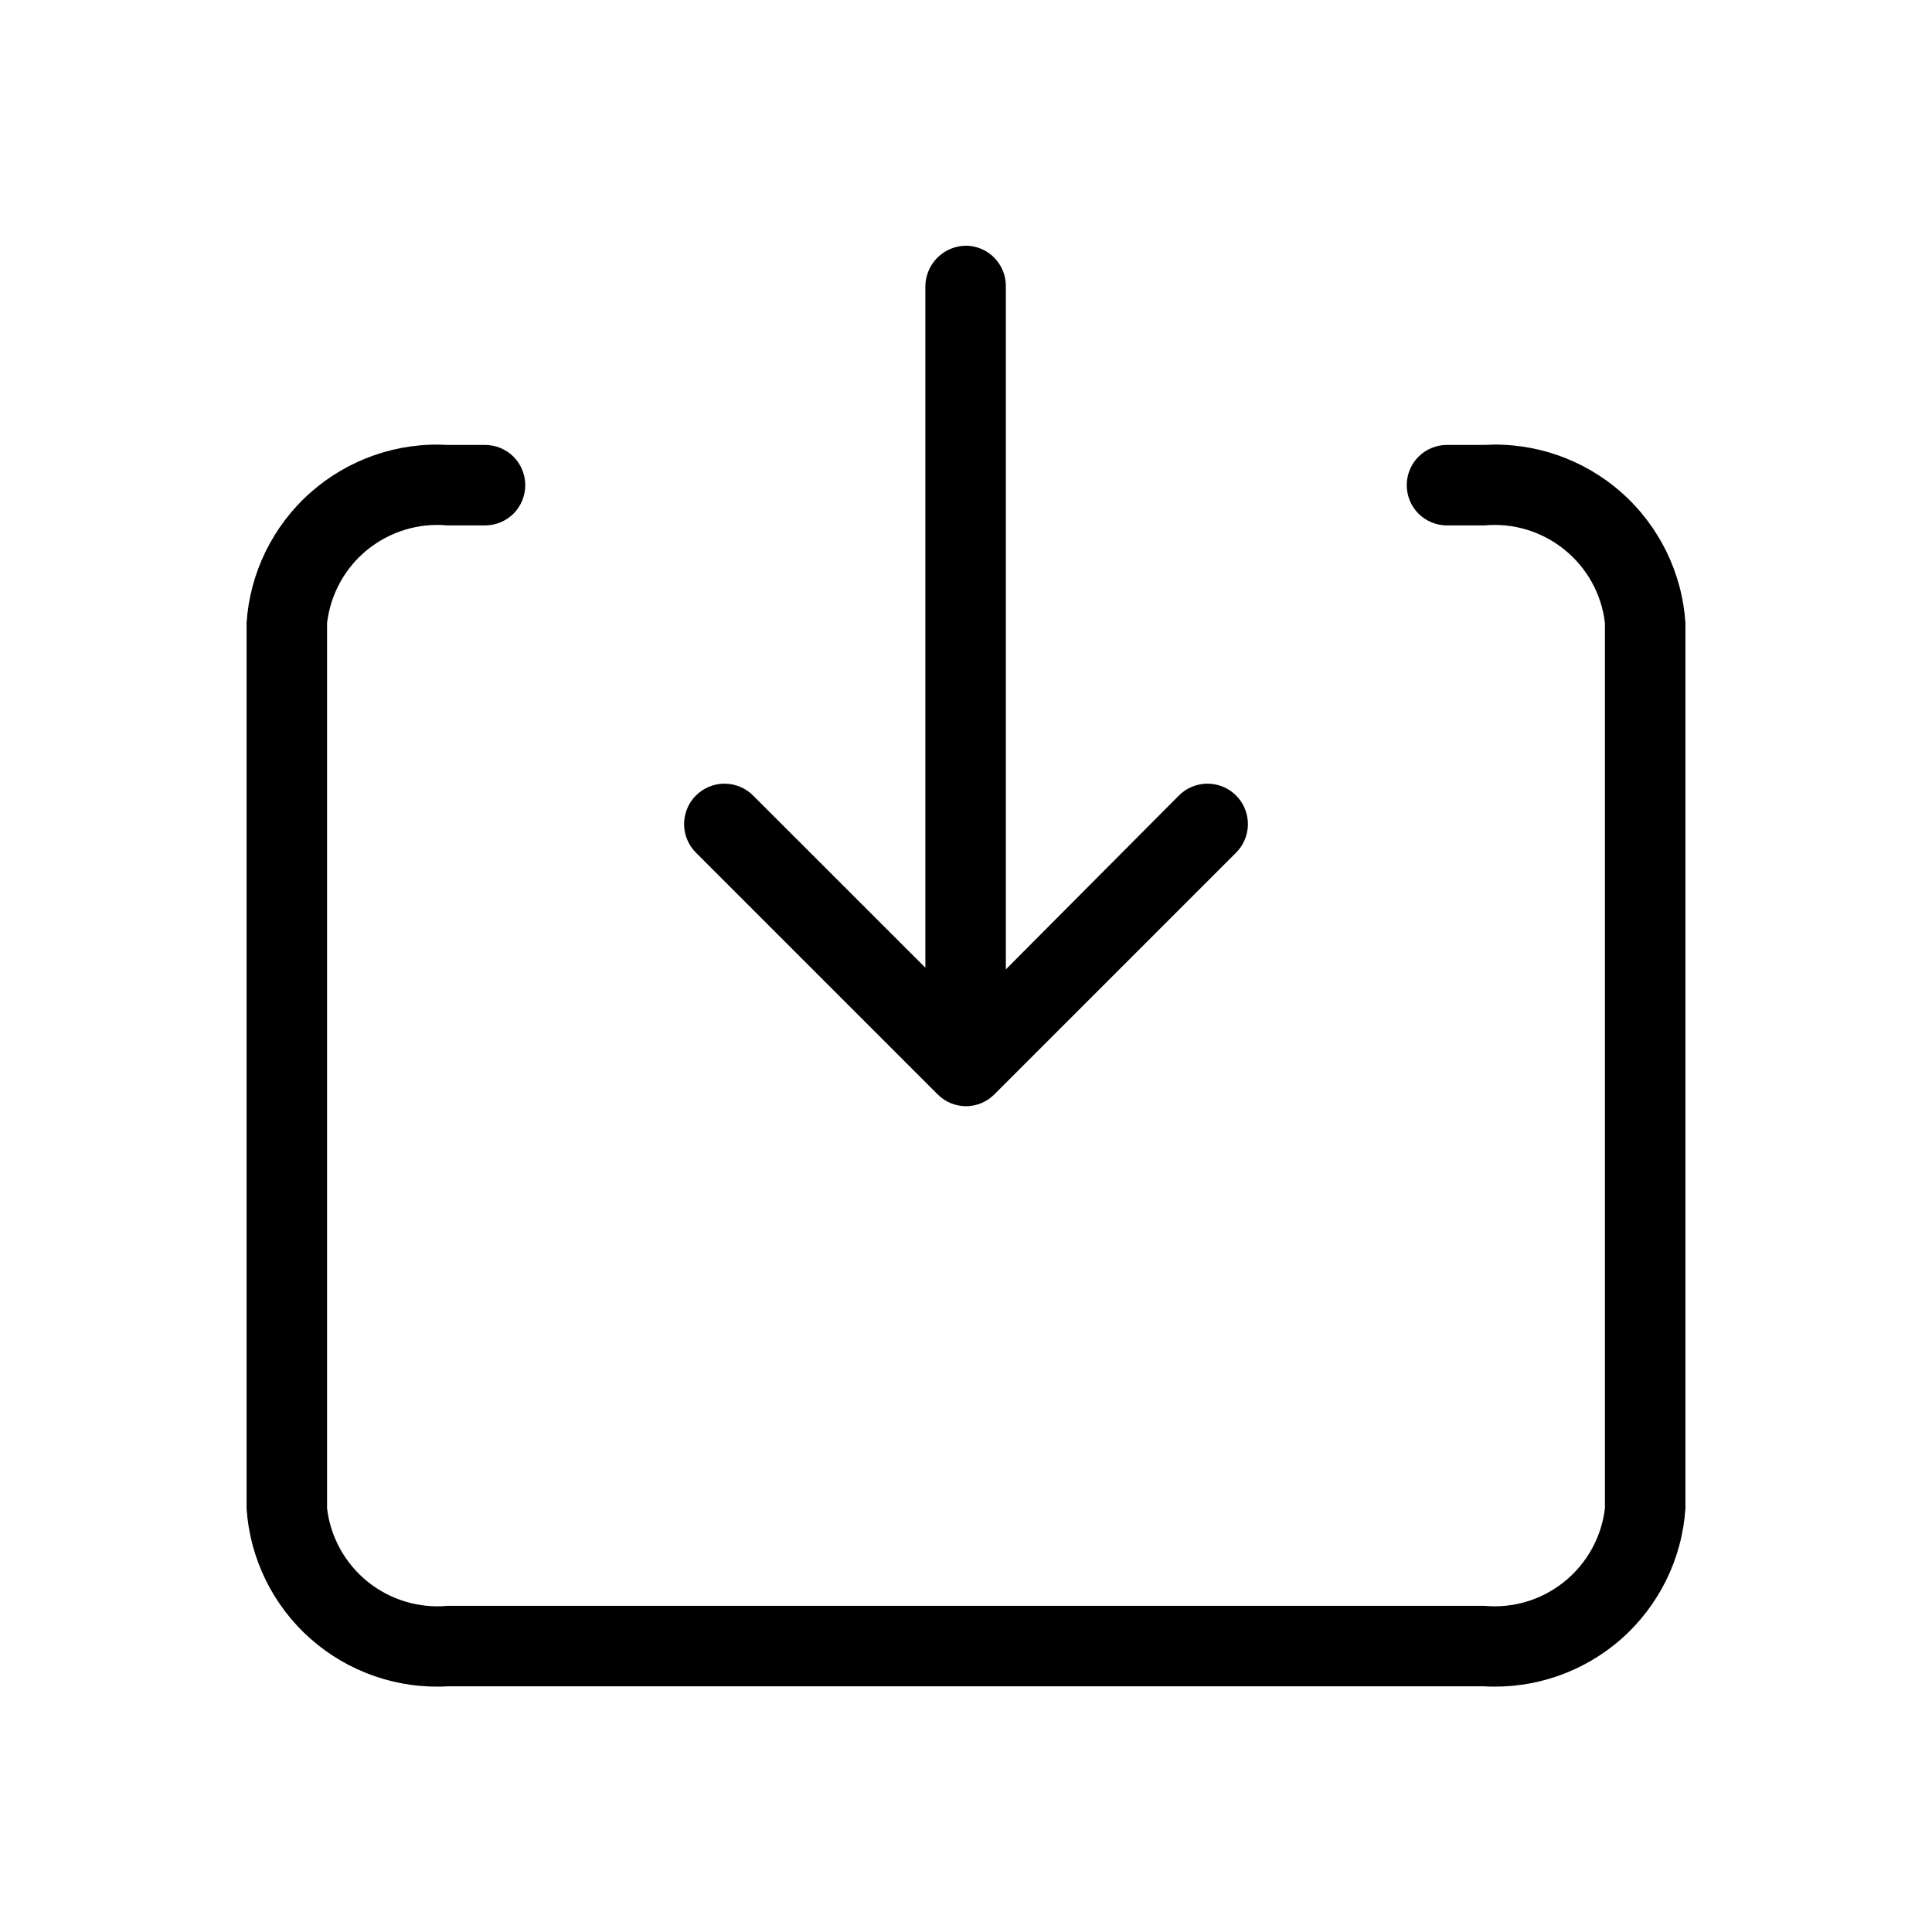 <svg width="24" height="24" viewBox="0 0 24 24" fill="none" xmlns="http://www.w3.org/2000/svg">
<g id="circum:save-down-2">
<path id="Vector" d="M18.437 20.948H5.563C4.939 20.984 4.326 20.771 3.858 20.358C3.39 19.944 3.104 19.362 3.063 18.738V7.738C3.104 7.114 3.39 6.532 3.858 6.118C4.326 5.704 4.939 5.491 5.563 5.527H6.025C6.158 5.527 6.285 5.58 6.379 5.673C6.472 5.767 6.525 5.894 6.525 6.027C6.525 6.16 6.472 6.287 6.379 6.381C6.285 6.474 6.158 6.527 6.025 6.527H5.563C5.204 6.493 4.847 6.601 4.566 6.827C4.286 7.053 4.106 7.38 4.063 7.738V18.738C4.106 19.096 4.287 19.422 4.567 19.648C4.847 19.874 5.205 19.982 5.563 19.948H18.437C18.796 19.982 19.153 19.874 19.433 19.648C19.713 19.422 19.894 19.096 19.937 18.738V7.738C19.895 7.38 19.714 7.053 19.433 6.827C19.153 6.601 18.796 6.493 18.437 6.527H17.975C17.842 6.527 17.715 6.474 17.621 6.381C17.528 6.287 17.475 6.16 17.475 6.027C17.475 5.894 17.528 5.767 17.621 5.673C17.715 5.58 17.842 5.527 17.975 5.527H18.437C19.061 5.491 19.674 5.704 20.142 6.118C20.61 6.532 20.896 7.114 20.937 7.738V18.738C20.896 19.362 20.61 19.944 20.142 20.358C19.674 20.771 19.061 20.984 18.437 20.948Z" fill="black"/>
<path id="Vector_2" d="M15.355 10.592L12.355 13.592C12.263 13.686 12.137 13.74 12.005 13.742C11.938 13.742 11.872 13.729 11.81 13.704C11.748 13.678 11.692 13.64 11.645 13.592L8.645 10.592C8.551 10.498 8.498 10.37 8.498 10.237C8.498 10.104 8.551 9.976 8.645 9.882C8.739 9.788 8.867 9.735 9 9.735C9.133 9.735 9.261 9.788 9.355 9.882L11.495 12.021V3.552C11.498 3.42 11.551 3.295 11.644 3.201C11.738 3.108 11.863 3.055 11.995 3.052C12.128 3.052 12.255 3.105 12.348 3.198C12.442 3.292 12.495 3.419 12.495 3.552V12.042L14.645 9.882C14.692 9.835 14.747 9.798 14.808 9.773C14.869 9.748 14.934 9.735 15 9.735C15.066 9.735 15.131 9.748 15.192 9.773C15.253 9.798 15.308 9.835 15.355 9.882C15.402 9.929 15.439 9.984 15.464 10.045C15.489 10.106 15.502 10.171 15.502 10.237C15.502 10.303 15.489 10.368 15.464 10.429C15.439 10.49 15.402 10.545 15.355 10.592Z" fill="black"/>
</g>
</svg>
